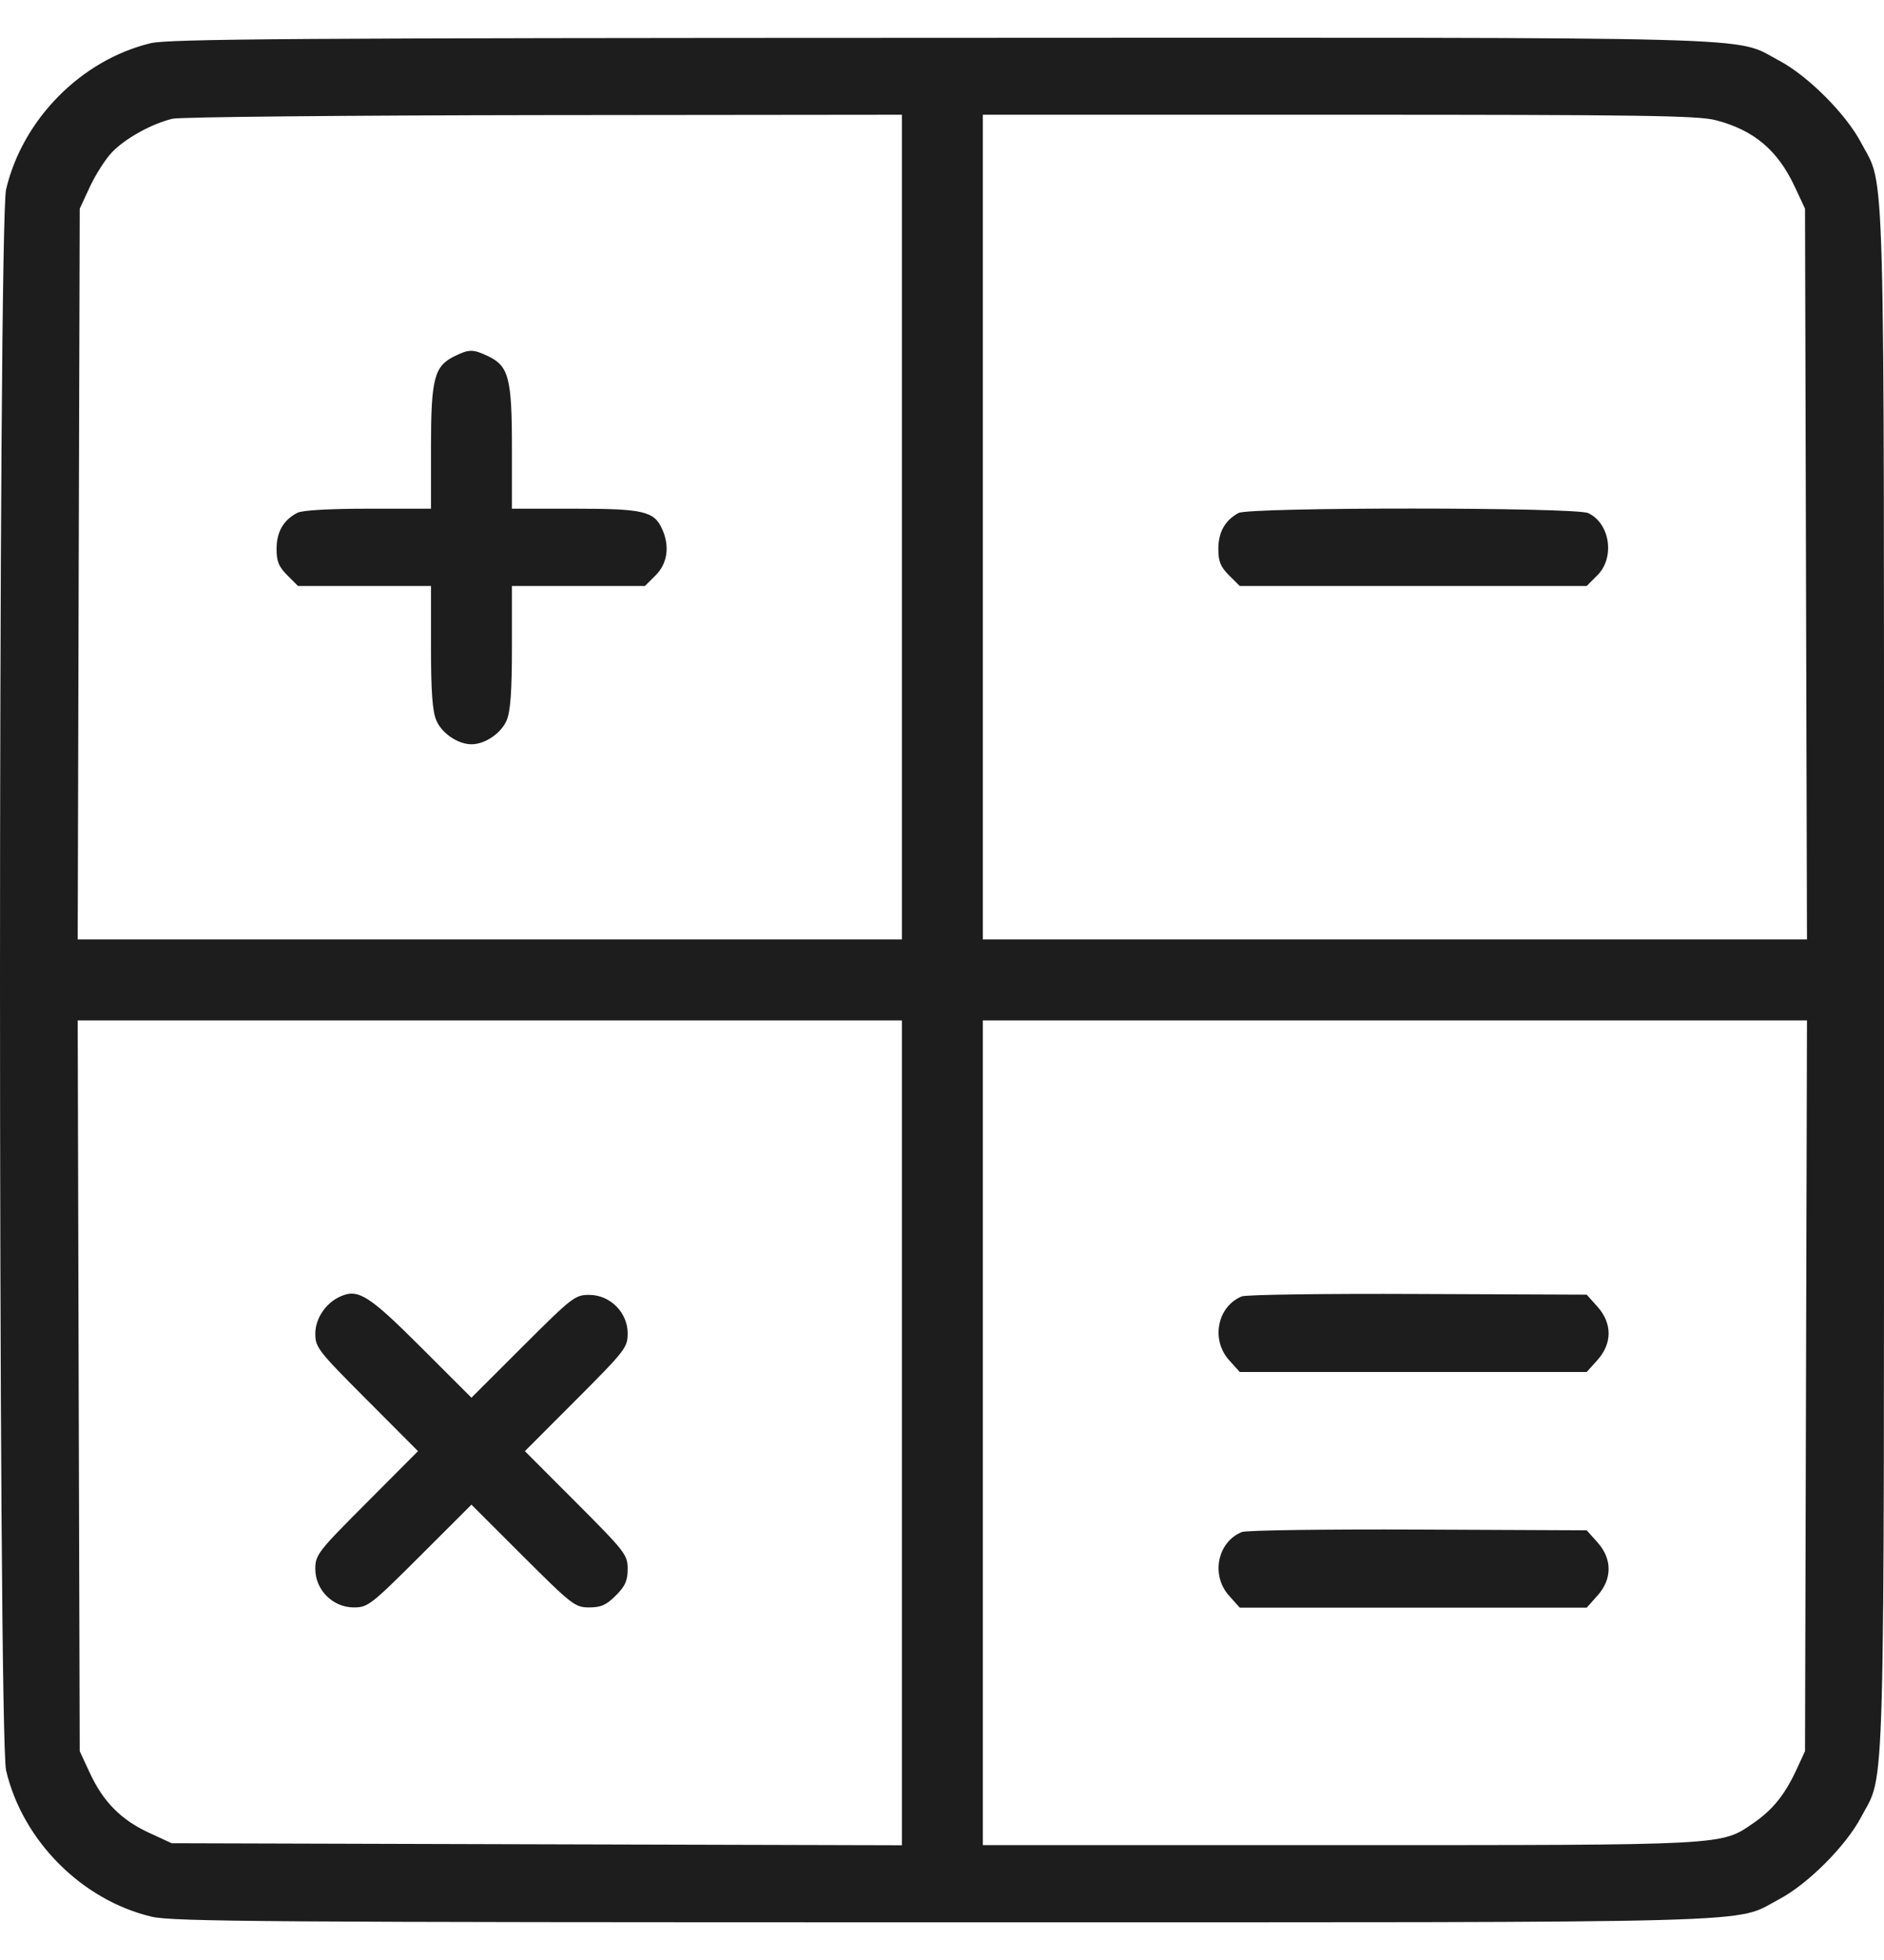 <svg width="25" height="26" viewBox="0 0 25 26" fill="none" xmlns="http://www.w3.org/2000/svg">
<path fill-rule="evenodd" clip-rule="evenodd" d="M1.999 0.573C1.077 0.796 0.301 1.581 0.081 2.511C-0.027 2.972 -0.027 23.026 0.081 23.487C0.301 24.419 1.087 25.207 2.014 25.426C2.288 25.491 3.598 25.5 12.505 25.5C23.721 25.5 22.989 25.52 23.605 25.196C23.986 24.996 24.496 24.486 24.696 24.105C25.02 23.488 25 24.221 25 12.999C25 1.777 25.02 2.51 24.696 1.893C24.496 1.512 23.986 1.002 23.605 0.802C22.989 0.478 23.726 0.498 12.48 0.502C3.959 0.504 2.232 0.516 1.999 0.573ZM11.968 6.992V12.462H6.499H1.031L1.044 7.615L1.058 2.768L1.194 2.475C1.27 2.313 1.401 2.108 1.487 2.019C1.663 1.835 2.016 1.64 2.29 1.575C2.391 1.552 4.609 1.53 7.22 1.527L11.968 1.522V6.992ZM22.77 1.595C23.273 1.726 23.589 1.992 23.815 2.475L23.952 2.768L23.965 7.615L23.978 12.462H18.51H13.042V6.992V1.522H17.766C21.791 1.522 22.532 1.533 22.77 1.595ZM6.028 4.727C5.762 4.858 5.719 5.024 5.719 5.937V6.748H4.886C4.369 6.748 4.013 6.769 3.947 6.802C3.763 6.897 3.671 7.053 3.67 7.277C3.669 7.446 3.698 7.516 3.812 7.631L3.954 7.773H4.837H5.719V8.581C5.719 9.168 5.738 9.433 5.789 9.554C5.86 9.726 6.076 9.873 6.256 9.873C6.436 9.873 6.652 9.726 6.724 9.554C6.774 9.433 6.793 9.168 6.793 8.581V7.773H7.676H8.558L8.701 7.631C8.858 7.473 8.89 7.244 8.785 7.015C8.679 6.781 8.534 6.748 7.626 6.748H6.793V5.937C6.793 5.017 6.751 4.855 6.477 4.725C6.277 4.63 6.224 4.63 6.028 4.727ZM16.434 6.805C16.256 6.903 16.168 7.058 16.167 7.277C16.166 7.446 16.194 7.516 16.308 7.631L16.451 7.773H18.753H21.055L21.197 7.631C21.433 7.395 21.364 6.939 21.073 6.806C20.899 6.727 16.578 6.726 16.434 6.805ZM11.968 19.007V24.478L7.123 24.465L2.278 24.451L1.979 24.313C1.608 24.142 1.372 23.904 1.194 23.523L1.058 23.23L1.044 18.383L1.031 13.536H6.499H11.968V19.007ZM23.965 18.383L23.952 23.23L23.84 23.472C23.688 23.802 23.524 24.007 23.271 24.181C22.833 24.482 22.958 24.476 17.766 24.476H13.042V19.006V13.536H18.51H23.978L23.965 18.383ZM4.523 17.195C4.326 17.28 4.184 17.488 4.184 17.691C4.184 17.873 4.219 17.919 4.866 18.567L5.547 19.25L4.866 19.933C4.216 20.584 4.184 20.626 4.184 20.813C4.184 21.091 4.417 21.323 4.695 21.323C4.881 21.323 4.922 21.291 5.573 20.642L6.256 19.96L6.939 20.642C7.59 21.291 7.631 21.323 7.818 21.323C7.974 21.323 8.046 21.291 8.171 21.166C8.296 21.041 8.329 20.968 8.329 20.813C8.329 20.626 8.297 20.584 7.647 19.933L6.965 19.25L7.647 18.567C8.297 17.916 8.329 17.874 8.329 17.688C8.329 17.41 8.096 17.177 7.818 17.177C7.631 17.177 7.59 17.209 6.939 17.859L6.256 18.541L5.585 17.871C4.898 17.185 4.755 17.094 4.523 17.195ZM16.478 17.197C16.154 17.33 16.066 17.769 16.308 18.041L16.451 18.2H18.753H21.055L21.198 18.041C21.395 17.82 21.395 17.555 21.198 17.334L21.055 17.174L18.818 17.165C17.587 17.159 16.534 17.174 16.478 17.197ZM16.478 20.323C16.154 20.456 16.066 20.895 16.308 21.166L16.451 21.326H18.753H21.055L21.198 21.166C21.395 20.946 21.395 20.68 21.198 20.46L21.055 20.3L18.818 20.29C17.587 20.285 16.534 20.299 16.478 20.323Z" fill="#1D1D1D"/>
</svg>
